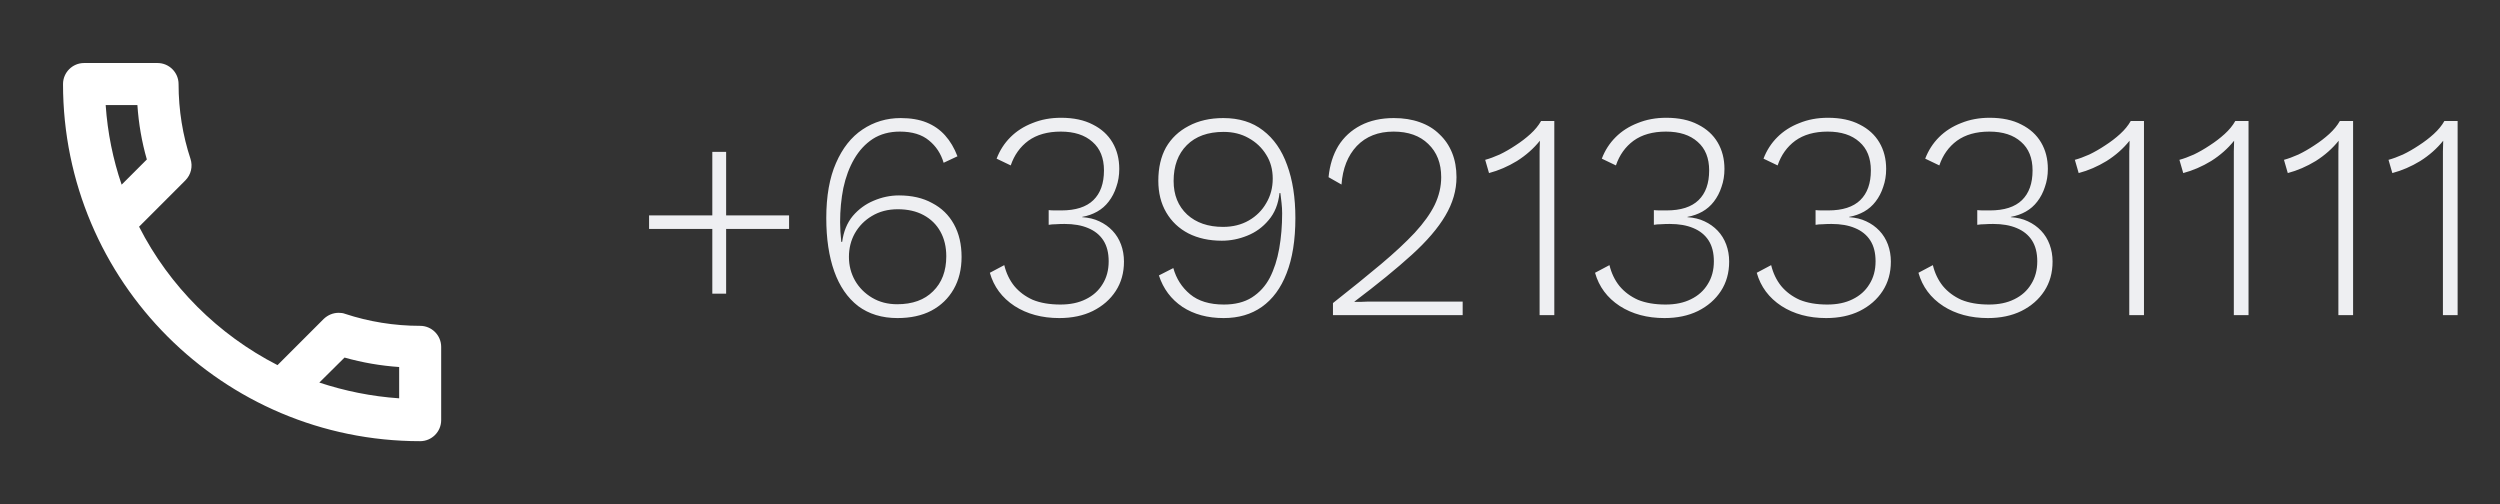 <svg width="119" height="24" viewBox="0 0 119 24" fill="none" xmlns="http://www.w3.org/2000/svg">
<rect x="0" y="0" width="119" height="24" fill="#333333" stroke="none"/>
<path d="M34.564 7.23V13.978H33.906V7.23H34.564ZM37.56 10.254V10.898H30.896V10.254H37.56ZM42.873 5.62C43.349 5.62 43.76 5.69 44.105 5.83C44.451 5.97 44.745 6.175 44.987 6.446C45.23 6.717 45.426 7.048 45.575 7.44L44.917 7.748C44.787 7.309 44.553 6.955 44.217 6.684C43.881 6.404 43.419 6.264 42.831 6.264C42.337 6.264 41.907 6.381 41.543 6.614C41.189 6.847 40.895 7.165 40.661 7.566C40.428 7.967 40.255 8.429 40.143 8.952C40.041 9.465 39.989 10.007 39.989 10.576C39.989 10.716 39.994 10.865 40.003 11.024C40.013 11.183 40.027 11.346 40.045 11.514H40.087C40.153 11.019 40.321 10.609 40.591 10.282C40.871 9.955 41.203 9.713 41.585 9.554C41.977 9.386 42.379 9.302 42.789 9.302C43.405 9.302 43.933 9.423 44.371 9.666C44.819 9.899 45.165 10.235 45.407 10.674C45.65 11.113 45.771 11.631 45.771 12.228C45.771 12.816 45.645 13.329 45.393 13.768C45.141 14.207 44.787 14.547 44.329 14.79C43.881 15.023 43.345 15.14 42.719 15.14C41.982 15.14 41.357 14.949 40.843 14.566C40.339 14.174 39.961 13.623 39.709 12.914C39.457 12.205 39.331 11.36 39.331 10.38C39.331 9.335 39.485 8.462 39.793 7.762C40.101 7.053 40.521 6.521 41.053 6.166C41.595 5.802 42.201 5.62 42.873 5.62ZM42.733 9.96C42.267 9.96 41.856 10.067 41.501 10.282C41.156 10.487 40.885 10.763 40.689 11.108C40.503 11.444 40.409 11.817 40.409 12.228C40.409 12.639 40.507 13.017 40.703 13.362C40.899 13.698 41.17 13.969 41.515 14.174C41.861 14.379 42.257 14.482 42.705 14.482C43.433 14.482 44.003 14.277 44.413 13.866C44.833 13.455 45.043 12.9 45.043 12.2C45.043 11.752 44.95 11.36 44.763 11.024C44.577 10.688 44.311 10.427 43.965 10.24C43.62 10.053 43.209 9.96 42.733 9.96ZM50.421 15.14C49.6 15.14 48.89 14.949 48.293 14.566C47.696 14.174 47.304 13.647 47.117 12.984L47.803 12.62C47.896 13.003 48.055 13.334 48.279 13.614C48.512 13.894 48.806 14.113 49.161 14.272C49.525 14.421 49.964 14.496 50.477 14.496C50.944 14.496 51.345 14.412 51.681 14.244C52.026 14.076 52.292 13.838 52.479 13.53C52.675 13.222 52.773 12.858 52.773 12.438C52.773 12.037 52.689 11.705 52.521 11.444C52.353 11.183 52.11 10.987 51.793 10.856C51.485 10.725 51.112 10.66 50.673 10.66C50.524 10.66 50.384 10.665 50.253 10.674C50.132 10.674 50.02 10.683 49.917 10.702V10.002C50.01 10.011 50.108 10.016 50.211 10.016C50.323 10.016 50.426 10.016 50.519 10.016C51.2 10.016 51.709 9.853 52.045 9.526C52.381 9.199 52.549 8.728 52.549 8.112C52.549 7.524 52.367 7.071 52.003 6.754C51.639 6.427 51.135 6.264 50.491 6.264C49.866 6.264 49.352 6.409 48.951 6.698C48.559 6.987 48.279 7.379 48.111 7.874L47.439 7.552C47.588 7.16 47.808 6.819 48.097 6.53C48.386 6.241 48.736 6.017 49.147 5.858C49.558 5.69 50.01 5.606 50.505 5.606C51.102 5.606 51.606 5.713 52.017 5.928C52.428 6.133 52.74 6.418 52.955 6.782C53.17 7.146 53.277 7.566 53.277 8.042C53.277 8.35 53.23 8.635 53.137 8.896C53.053 9.157 52.932 9.391 52.773 9.596C52.624 9.792 52.442 9.951 52.227 10.072C52.012 10.193 51.774 10.277 51.513 10.324V10.338C51.821 10.357 52.092 10.422 52.325 10.534C52.568 10.646 52.778 10.795 52.955 10.982C53.132 11.169 53.268 11.388 53.361 11.64C53.454 11.892 53.501 12.163 53.501 12.452C53.501 12.984 53.37 13.451 53.109 13.852C52.848 14.253 52.484 14.571 52.017 14.804C51.56 15.028 51.028 15.14 50.421 15.14ZM58.23 5.62C58.986 5.62 59.616 5.816 60.12 6.208C60.634 6.6 61.016 7.151 61.268 7.86C61.53 8.569 61.66 9.409 61.66 10.38C61.66 11.425 61.52 12.303 61.24 13.012C60.97 13.712 60.578 14.244 60.064 14.608C59.56 14.963 58.954 15.14 58.244 15.14C57.479 15.14 56.826 14.963 56.284 14.608C55.743 14.244 55.37 13.745 55.164 13.11L55.85 12.76C55.99 13.264 56.256 13.679 56.648 14.006C57.04 14.333 57.577 14.496 58.258 14.496C58.79 14.496 59.234 14.384 59.588 14.16C59.952 13.927 60.237 13.614 60.442 13.222C60.648 12.821 60.797 12.359 60.89 11.836C60.984 11.304 61.03 10.744 61.03 10.156C61.03 9.988 61.021 9.825 61.002 9.666C60.984 9.498 60.965 9.339 60.946 9.19H60.904C60.848 9.713 60.676 10.142 60.386 10.478C60.106 10.814 59.766 11.061 59.364 11.22C58.972 11.379 58.571 11.458 58.16 11.458C57.554 11.458 57.022 11.341 56.564 11.108C56.116 10.875 55.766 10.543 55.514 10.114C55.262 9.685 55.136 9.181 55.136 8.602C55.136 7.986 55.258 7.459 55.5 7.02C55.752 6.581 56.112 6.241 56.578 5.998C57.045 5.746 57.596 5.62 58.23 5.62ZM58.244 6.278C57.498 6.278 56.914 6.488 56.494 6.908C56.074 7.328 55.864 7.897 55.864 8.616C55.864 9.279 56.079 9.811 56.508 10.212C56.938 10.604 57.507 10.8 58.216 10.8C58.683 10.8 59.094 10.697 59.448 10.492C59.803 10.287 60.078 10.011 60.274 9.666C60.48 9.321 60.582 8.933 60.582 8.504C60.582 8.075 60.48 7.697 60.274 7.37C60.069 7.034 59.789 6.768 59.434 6.572C59.089 6.376 58.692 6.278 58.244 6.278ZM63.449 15V14.426C64.326 13.735 65.087 13.119 65.731 12.578C66.375 12.037 66.912 11.537 67.341 11.08C67.77 10.613 68.088 10.17 68.293 9.75C68.498 9.321 68.601 8.882 68.601 8.434C68.601 7.771 68.396 7.244 67.985 6.852C67.584 6.46 67.033 6.264 66.333 6.264C65.605 6.264 65.022 6.493 64.583 6.95C64.154 7.407 63.911 8.019 63.855 8.784L63.239 8.434C63.295 7.865 63.449 7.37 63.701 6.95C63.962 6.53 64.317 6.203 64.765 5.97C65.213 5.737 65.74 5.62 66.347 5.62C66.804 5.62 67.215 5.685 67.579 5.816C67.952 5.947 68.265 6.138 68.517 6.39C68.778 6.633 68.979 6.927 69.119 7.272C69.259 7.617 69.329 8.005 69.329 8.434C69.329 9.059 69.152 9.671 68.797 10.268C68.452 10.856 67.92 11.477 67.201 12.13C66.482 12.783 65.572 13.525 64.471 14.356V14.37C64.546 14.37 64.639 14.37 64.751 14.37C64.872 14.361 64.989 14.356 65.101 14.356C65.222 14.356 65.32 14.356 65.395 14.356H69.623V15H63.449ZM73.285 15V7.678C73.285 7.519 73.285 7.361 73.285 7.202C73.294 7.034 73.299 6.866 73.299 6.698C73 7.071 72.636 7.393 72.207 7.664C71.778 7.925 71.334 8.117 70.877 8.238L70.695 7.608C70.9 7.552 71.129 7.468 71.381 7.356C71.633 7.235 71.885 7.09 72.137 6.922C72.398 6.754 72.636 6.572 72.851 6.376C73.066 6.18 73.234 5.975 73.355 5.76H73.985V15H73.285ZM79.228 15.14C78.406 15.14 77.697 14.949 77.1 14.566C76.502 14.174 76.11 13.647 75.924 12.984L76.61 12.62C76.703 13.003 76.862 13.334 77.086 13.614C77.319 13.894 77.613 14.113 77.968 14.272C78.332 14.421 78.77 14.496 79.284 14.496C79.75 14.496 80.152 14.412 80.488 14.244C80.833 14.076 81.099 13.838 81.286 13.53C81.482 13.222 81.58 12.858 81.58 12.438C81.58 12.037 81.496 11.705 81.328 11.444C81.16 11.183 80.917 10.987 80.6 10.856C80.292 10.725 79.918 10.66 79.48 10.66C79.33 10.66 79.19 10.665 79.06 10.674C78.938 10.674 78.826 10.683 78.724 10.702V10.002C78.817 10.011 78.915 10.016 79.018 10.016C79.13 10.016 79.232 10.016 79.326 10.016C80.007 10.016 80.516 9.853 80.852 9.526C81.188 9.199 81.356 8.728 81.356 8.112C81.356 7.524 81.174 7.071 80.81 6.754C80.446 6.427 79.942 6.264 79.298 6.264C78.672 6.264 78.159 6.409 77.758 6.698C77.366 6.987 77.086 7.379 76.918 7.874L76.246 7.552C76.395 7.16 76.614 6.819 76.904 6.53C77.193 6.241 77.543 6.017 77.954 5.858C78.364 5.69 78.817 5.606 79.312 5.606C79.909 5.606 80.413 5.713 80.824 5.928C81.234 6.133 81.547 6.418 81.762 6.782C81.976 7.146 82.084 7.566 82.084 8.042C82.084 8.35 82.037 8.635 81.944 8.896C81.86 9.157 81.738 9.391 81.58 9.596C81.43 9.792 81.248 9.951 81.034 10.072C80.819 10.193 80.581 10.277 80.32 10.324V10.338C80.628 10.357 80.898 10.422 81.132 10.534C81.374 10.646 81.584 10.795 81.762 10.982C81.939 11.169 82.074 11.388 82.168 11.64C82.261 11.892 82.308 12.163 82.308 12.452C82.308 12.984 82.177 13.451 81.916 13.852C81.654 14.253 81.29 14.571 80.824 14.804C80.366 15.028 79.834 15.14 79.228 15.14ZM86.925 15.14C86.103 15.14 85.394 14.949 84.797 14.566C84.2 14.174 83.808 13.647 83.621 12.984L84.307 12.62C84.4 13.003 84.559 13.334 84.783 13.614C85.016 13.894 85.31 14.113 85.665 14.272C86.029 14.421 86.468 14.496 86.981 14.496C87.448 14.496 87.849 14.412 88.185 14.244C88.53 14.076 88.796 13.838 88.983 13.53C89.179 13.222 89.277 12.858 89.277 12.438C89.277 12.037 89.193 11.705 89.025 11.444C88.857 11.183 88.614 10.987 88.297 10.856C87.989 10.725 87.615 10.66 87.177 10.66C87.028 10.66 86.888 10.665 86.757 10.674C86.635 10.674 86.523 10.683 86.421 10.702V10.002C86.514 10.011 86.612 10.016 86.715 10.016C86.827 10.016 86.93 10.016 87.023 10.016C87.704 10.016 88.213 9.853 88.549 9.526C88.885 9.199 89.053 8.728 89.053 8.112C89.053 7.524 88.871 7.071 88.507 6.754C88.143 6.427 87.639 6.264 86.995 6.264C86.37 6.264 85.856 6.409 85.455 6.698C85.063 6.987 84.783 7.379 84.615 7.874L83.943 7.552C84.092 7.16 84.311 6.819 84.601 6.53C84.89 6.241 85.24 6.017 85.651 5.858C86.061 5.69 86.514 5.606 87.009 5.606C87.606 5.606 88.11 5.713 88.521 5.928C88.931 6.133 89.244 6.418 89.459 6.782C89.674 7.146 89.781 7.566 89.781 8.042C89.781 8.35 89.734 8.635 89.641 8.896C89.557 9.157 89.436 9.391 89.277 9.596C89.127 9.792 88.945 9.951 88.731 10.072C88.516 10.193 88.278 10.277 88.017 10.324V10.338C88.325 10.357 88.596 10.422 88.829 10.534C89.072 10.646 89.281 10.795 89.459 10.982C89.636 11.169 89.772 11.388 89.865 11.64C89.958 11.892 90.005 12.163 90.005 12.452C90.005 12.984 89.874 13.451 89.613 13.852C89.352 14.253 88.987 14.571 88.521 14.804C88.064 15.028 87.531 15.14 86.925 15.14ZM94.622 15.14C93.801 15.14 93.091 14.949 92.494 14.566C91.897 14.174 91.505 13.647 91.318 12.984L92.004 12.62C92.097 13.003 92.256 13.334 92.48 13.614C92.713 13.894 93.007 14.113 93.362 14.272C93.726 14.421 94.165 14.496 94.678 14.496C95.145 14.496 95.546 14.412 95.882 14.244C96.228 14.076 96.493 13.838 96.68 13.53C96.876 13.222 96.974 12.858 96.974 12.438C96.974 12.037 96.89 11.705 96.722 11.444C96.554 11.183 96.311 10.987 95.994 10.856C95.686 10.725 95.313 10.66 94.874 10.66C94.725 10.66 94.585 10.665 94.454 10.674C94.333 10.674 94.221 10.683 94.118 10.702V10.002C94.212 10.011 94.309 10.016 94.412 10.016C94.524 10.016 94.627 10.016 94.72 10.016C95.401 10.016 95.91 9.853 96.246 9.526C96.582 9.199 96.75 8.728 96.75 8.112C96.75 7.524 96.568 7.071 96.204 6.754C95.84 6.427 95.336 6.264 94.692 6.264C94.067 6.264 93.553 6.409 93.152 6.698C92.76 6.987 92.48 7.379 92.312 7.874L91.64 7.552C91.79 7.16 92.009 6.819 92.298 6.53C92.588 6.241 92.938 6.017 93.348 5.858C93.759 5.69 94.212 5.606 94.706 5.606C95.303 5.606 95.808 5.713 96.218 5.928C96.629 6.133 96.942 6.418 97.156 6.782C97.371 7.146 97.478 7.566 97.478 8.042C97.478 8.35 97.431 8.635 97.338 8.896C97.254 9.157 97.133 9.391 96.974 9.596C96.825 9.792 96.643 9.951 96.428 10.072C96.213 10.193 95.975 10.277 95.714 10.324V10.338C96.022 10.357 96.293 10.422 96.526 10.534C96.769 10.646 96.979 10.795 97.156 10.982C97.334 11.169 97.469 11.388 97.562 11.64C97.656 11.892 97.702 12.163 97.702 12.452C97.702 12.984 97.572 13.451 97.31 13.852C97.049 14.253 96.685 14.571 96.218 14.804C95.761 15.028 95.229 15.14 94.622 15.14ZM101.353 15V7.678C101.353 7.519 101.353 7.361 101.353 7.202C101.363 7.034 101.367 6.866 101.367 6.698C101.069 7.071 100.705 7.393 100.275 7.664C99.846 7.925 99.403 8.117 98.945 8.238L98.763 7.608C98.969 7.552 99.197 7.468 99.449 7.356C99.701 7.235 99.953 7.09 100.205 6.922C100.467 6.754 100.705 6.572 100.919 6.376C101.134 6.18 101.302 5.975 101.423 5.76H102.053V15H101.353ZM106.33 15V7.678C106.33 7.519 106.33 7.361 106.33 7.202C106.339 7.034 106.344 6.866 106.344 6.698C106.045 7.071 105.681 7.393 105.252 7.664C104.823 7.925 104.379 8.117 103.922 8.238L103.74 7.608C103.945 7.552 104.174 7.468 104.426 7.356C104.678 7.235 104.93 7.09 105.182 6.922C105.443 6.754 105.681 6.572 105.896 6.376C106.111 6.18 106.279 5.975 106.4 5.76H107.03V15H106.33ZM111.307 15V7.678C111.307 7.519 111.307 7.361 111.307 7.202C111.316 7.034 111.321 6.866 111.321 6.698C111.022 7.071 110.658 7.393 110.229 7.664C109.799 7.925 109.356 8.117 108.899 8.238L108.717 7.608C108.922 7.552 109.151 7.468 109.403 7.356C109.655 7.235 109.907 7.09 110.159 6.922C110.42 6.754 110.658 6.572 110.873 6.376C111.087 6.18 111.255 5.975 111.377 5.76H112.007V15H111.307ZM116.283 15V7.678C116.283 7.519 116.283 7.361 116.283 7.202C116.292 7.034 116.297 6.866 116.297 6.698C115.998 7.071 115.634 7.393 115.205 7.664C114.776 7.925 114.332 8.117 113.875 8.238L113.693 7.608C113.898 7.552 114.127 7.468 114.379 7.356C114.631 7.235 114.883 7.09 115.135 6.922C115.396 6.754 115.634 6.572 115.849 6.376C116.064 6.18 116.232 5.975 116.353 5.76H116.983V15H116.283Z" fill="#EFF0F3" fill-opacity="0.996"/>
<path d="M6.54 5C6.6 5.89 6.75 6.76 6.99 7.59L5.79 8.79C5.38 7.59 5.12 6.32 5.03 5H6.54ZM16.4 17.02C17.25 17.26 18.12 17.41 19 17.47V18.96C17.68 18.87 16.41 18.61 15.2 18.21L16.4 17.02ZM7.5 3H4C3.45 3 3 3.45 3 4C3 13.39 10.61 21 20 21C20.55 21 21 20.55 21 20V16.51C21 15.96 20.55 15.51 20 15.51C18.76 15.51 17.55 15.31 16.43 14.94C16.33 14.9 16.22 14.89 16.12 14.89C15.86 14.89 15.61 14.99 15.41 15.18L13.21 17.38C10.38 15.93 8.06 13.62 6.62 10.79L8.82 8.59C9.1 8.31 9.18 7.92 9.07 7.57C8.7 6.45 8.5 5.25 8.5 4C8.5 3.45 8.05 3 7.5 3Z" fill="white"/>
</svg>
